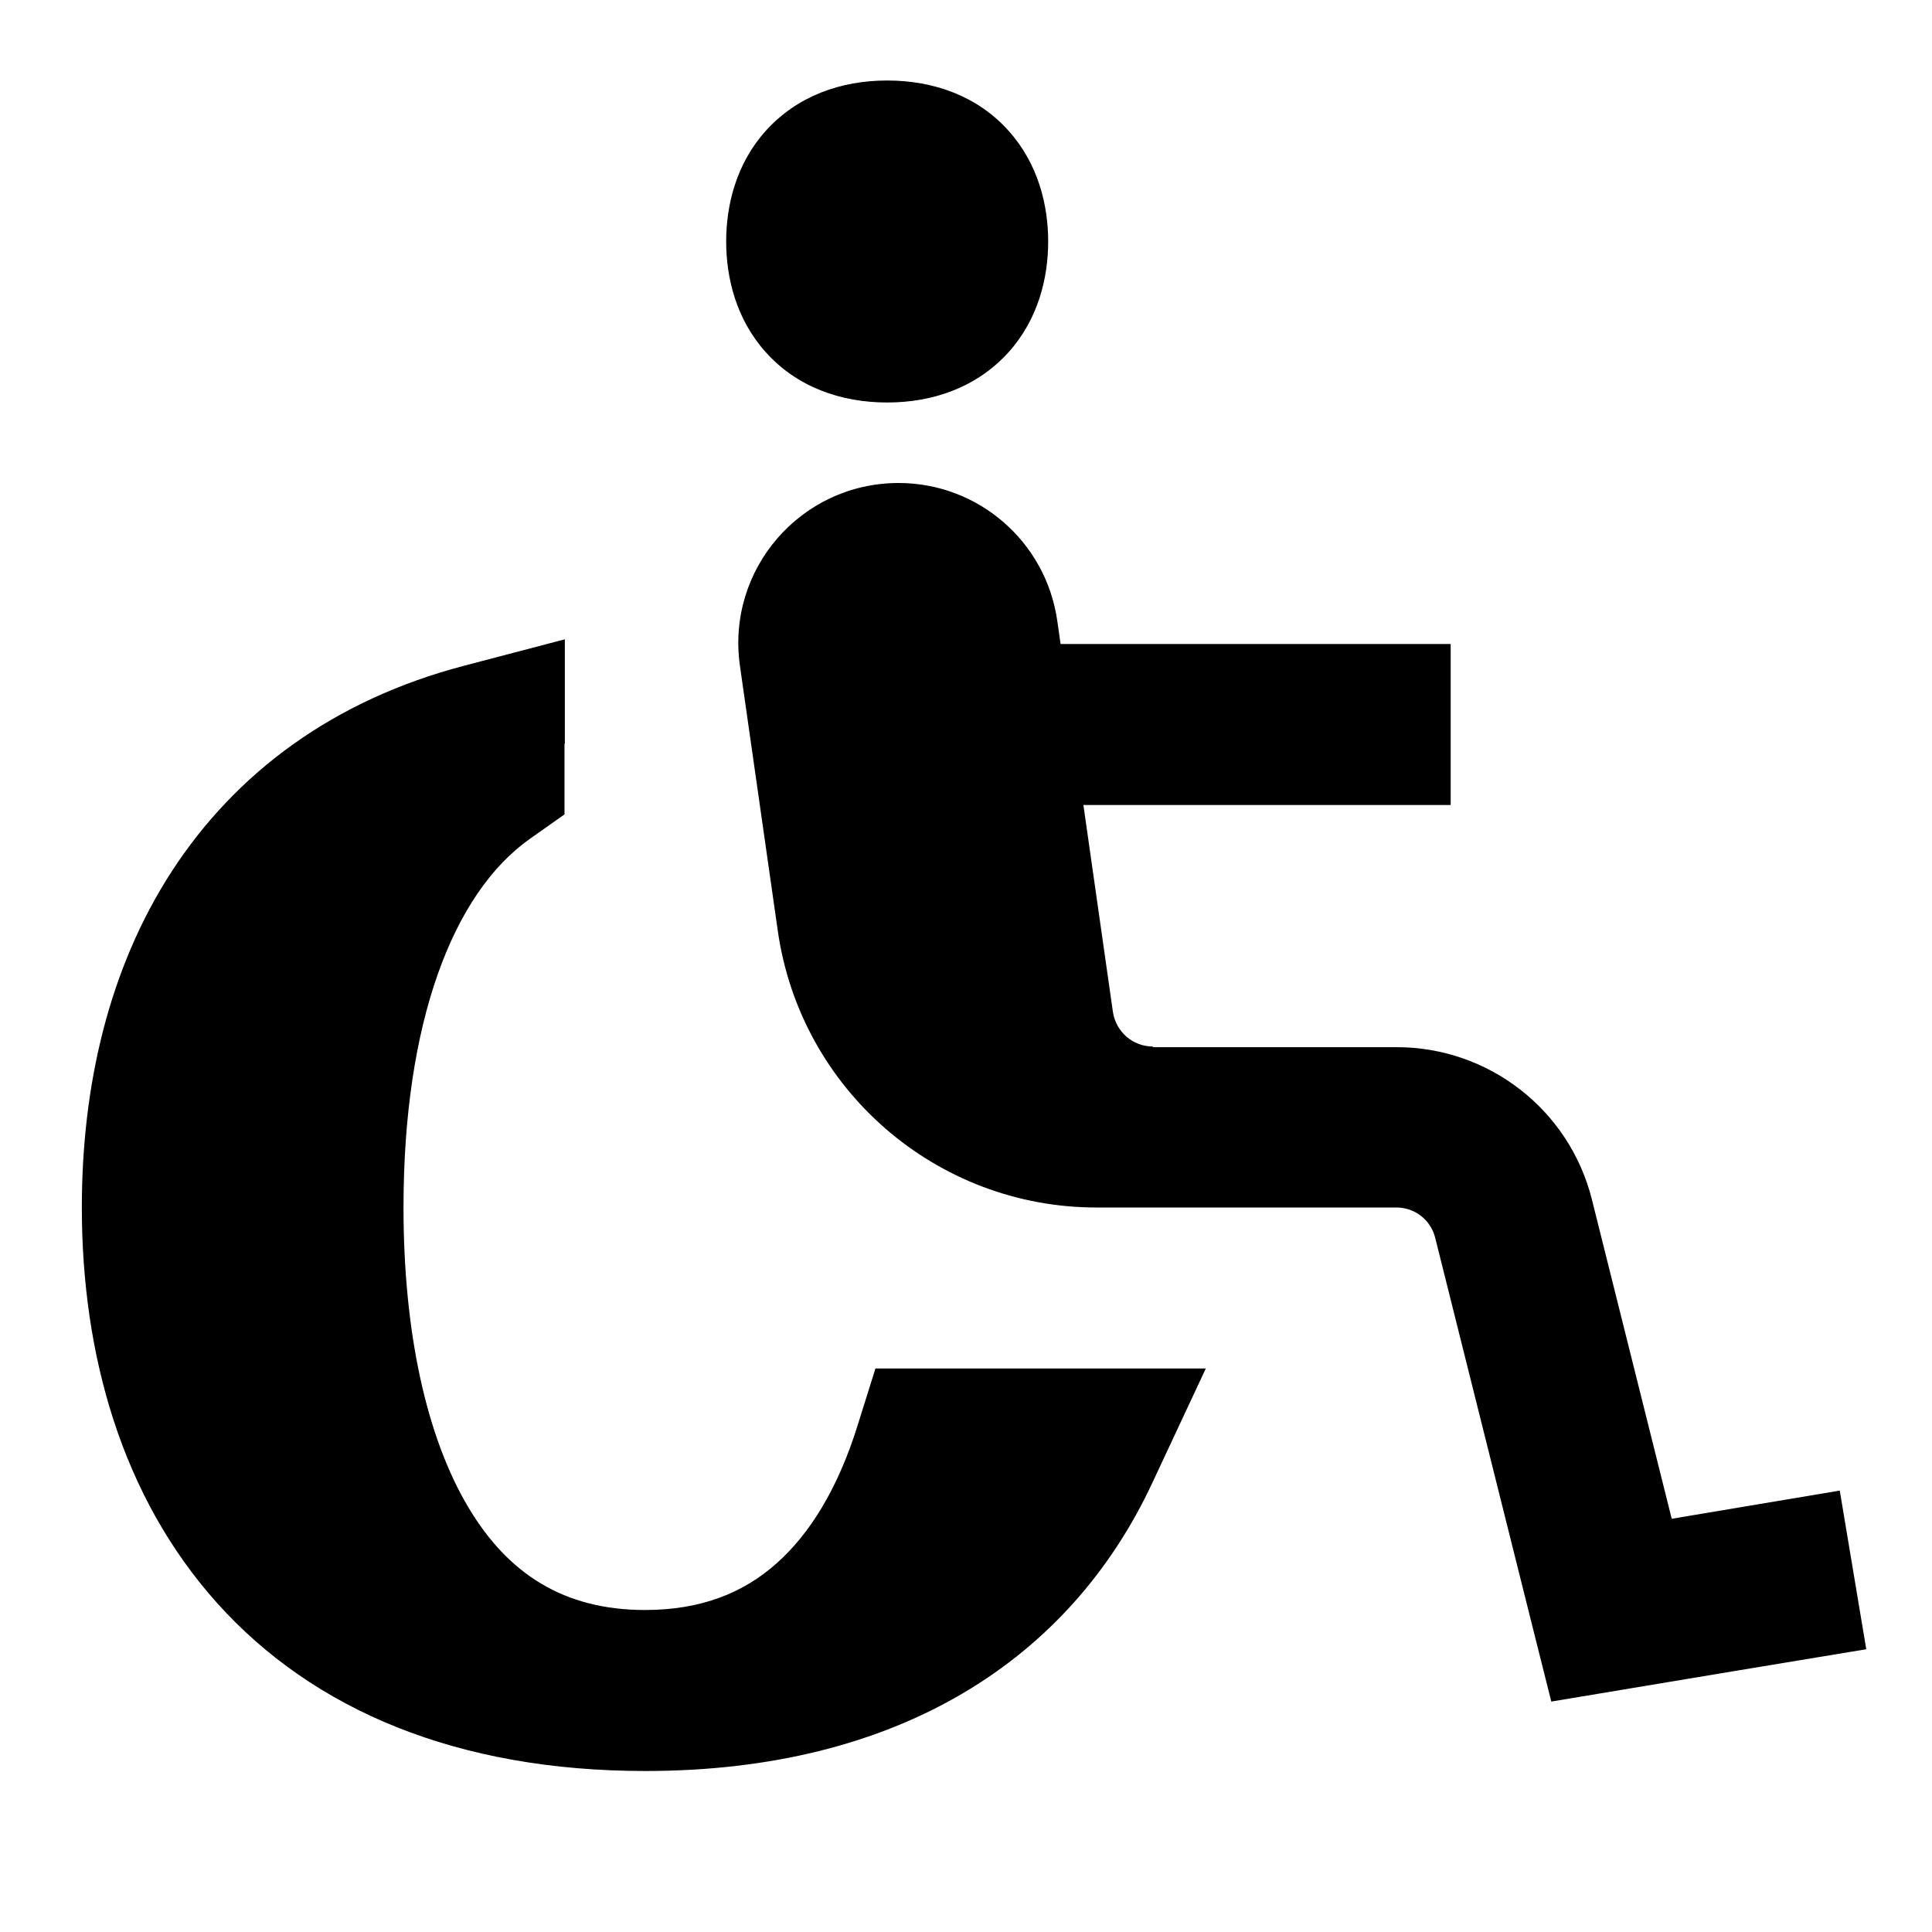 <svg xmlns="http://www.w3.org/2000/svg" viewBox="0 0 576 576"><!--! Font Awesome Pro 7.1.0 by @fontawesome - https://fontawesome.com License - https://fontawesome.com/license (Commercial License) Copyright 2025 Fonticons, Inc. --><path fill="currentColor" d="M228.3 39C219.4 48.9 216.5 61.3 216.5 72C216.5 82.7 219.4 95.1 228.3 105C237.6 115.4 250.7 120 264.5 120C278.3 120 291.3 115.4 300.7 105C309.6 95.1 312.5 82.7 312.5 72C312.5 61.3 309.6 48.9 300.7 39C291.4 28.6 278.3 24 264.5 24C250.7 24 237.7 28.6 228.3 39zM168.4 221.7L168.4 190.6L138.3 198.5C99.4 208.7 70.3 230.4 51.2 259.8C32.4 288.8 24.4 323.8 24.4 360C24.4 403.9 36.3 446.2 64.7 477.9C93.5 510 136.6 528 192.4 528C268 528 318.9 494.8 343.5 442.2L359.5 408L261 408L255.7 424.9C249.9 443.6 241.5 457.3 231.4 466.2C221.7 474.8 209.2 480 192.3 480C168 480 151.4 469.1 139.7 449.5C127.2 428.6 120.3 397.4 120.3 360C120.3 305 134.9 266.3 158.1 250L168.3 242.8L168.3 221.7zM343.7 312C337.7 312 332.7 307.6 331.8 301.7L323 240L432.5 240L432.5 192L316.2 192L315.2 185C311.8 161.5 291.7 144 267.9 144C238.8 144 216.5 169.7 220.6 198.5L231.9 277.6C238.7 324.9 279.2 360 326.9 360L416.3 360C421.8 360 426.6 363.7 427.9 369.1L457.1 485.8L462.5 507.3C468.7 506.3 500 501 556.4 491.7L548.5 444.4L498.4 452.8L474.6 357.6C467.9 330.9 443.9 312.2 416.4 312.2L343.7 312.2z"/></svg>